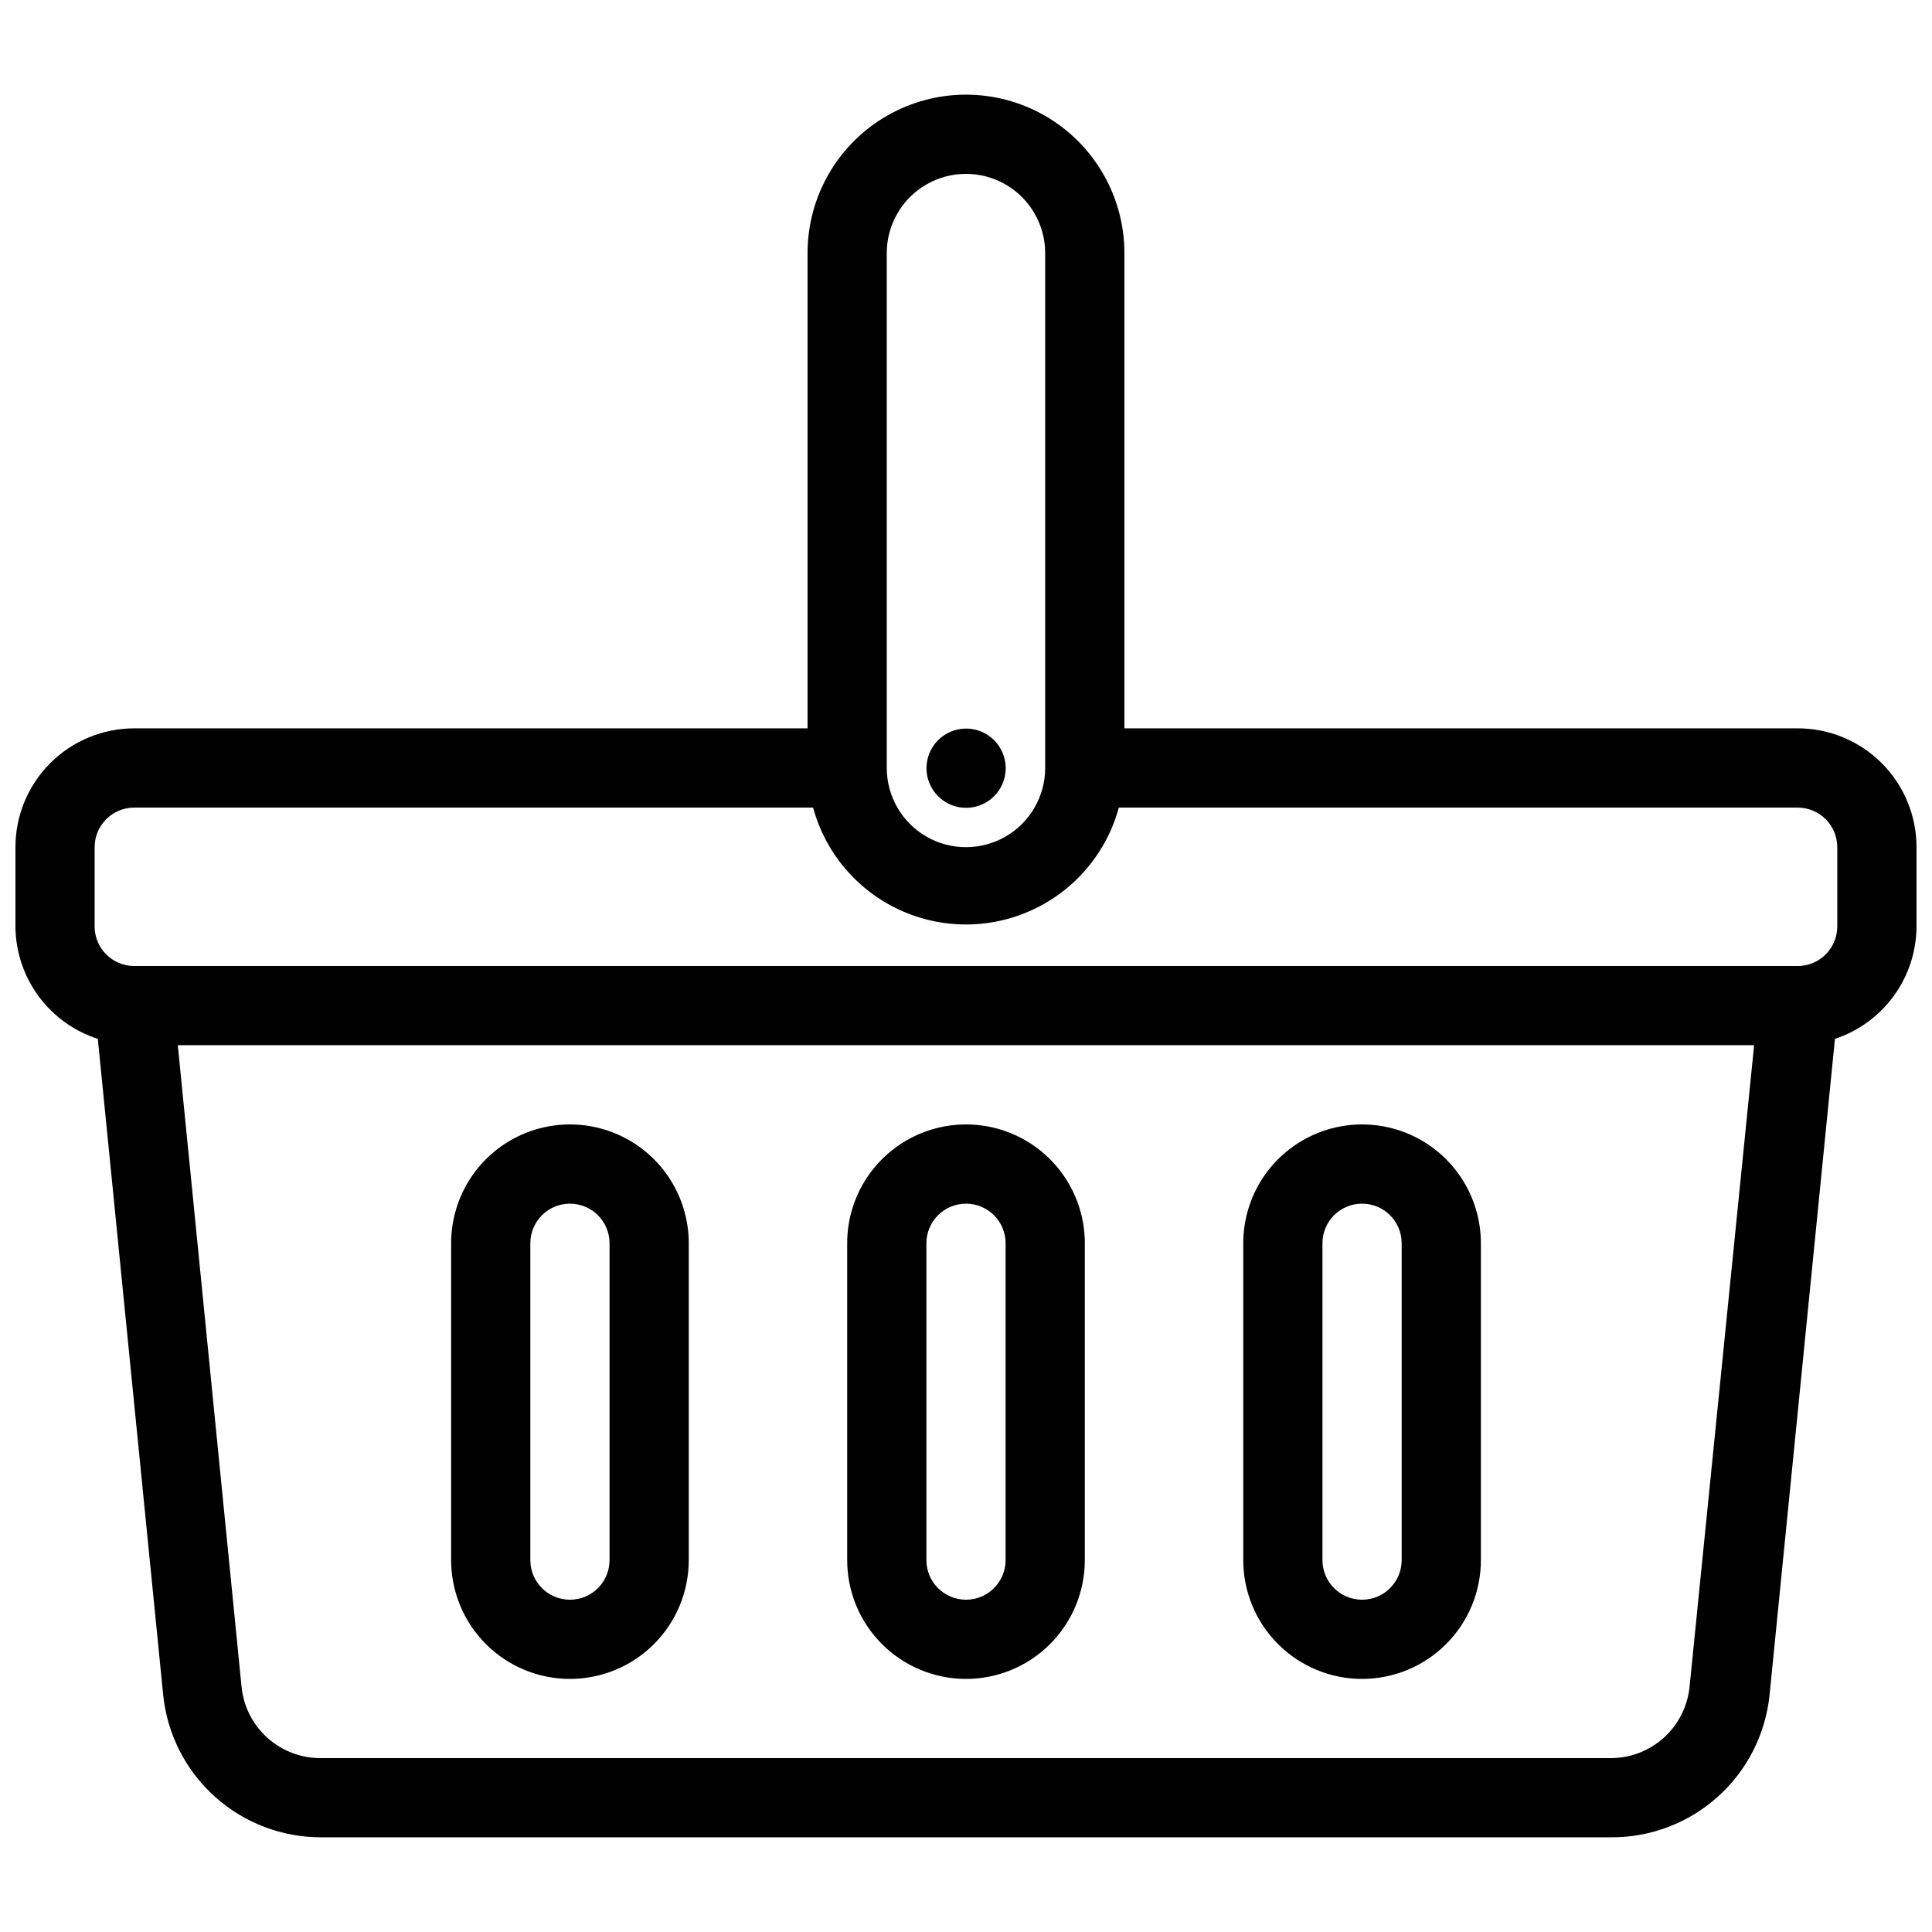 <?xml version="1.0" encoding="UTF-8"?>
<!-- Uploaded to: ICON Repo, www.svgrepo.com, Generator: ICON Repo Mixer Tools -->
<svg width="800px" height="800px" version="1.1" viewBox="144 144 512 512" xmlns="http://www.w3.org/2000/svg">
 <defs>
  <clipPath id="a">
   <path d="m148.09 169h503.81v462h-503.81z"/>
  </clipPath>
 </defs>
 <g clip-path="url(#a)">
  <path d="m620.41 337.02h-178.43v-125.95c0-15-8.004-28.859-20.992-36.359-12.992-7.5-28.996-7.5-41.984 0-12.992 7.5-20.992 21.359-20.992 36.359v125.95h-178.43c-8.352 0-16.359 3.316-22.266 9.223-5.906 5.902-9.223 13.914-9.223 22.266v20.992c0.035 6.633 2.164 13.09 6.086 18.441 3.918 5.352 9.43 9.332 15.746 11.367l17.316 173.81c1.047 10.391 5.926 20.023 13.691 27.008 7.762 6.988 17.852 10.832 28.293 10.777h341.75c10.441 0.055 20.531-3.789 28.293-10.777 7.766-6.984 12.645-16.617 13.691-27.008l17.32-173.81h-0.004c6.277-2.07 11.742-6.066 15.621-11.414 3.883-5.352 5.981-11.785 6-18.395v-20.992c0-8.352-3.316-16.363-9.223-22.266-5.902-5.906-13.914-9.223-22.266-9.223zm-241.41-125.95c0-7.5 4-14.43 10.496-18.18 6.492-3.75 14.496-3.75 20.992 0 6.492 3.75 10.496 10.68 10.496 18.18v136.45c0 7.5-4.004 14.43-10.496 18.18-6.496 3.75-14.5 3.75-20.992 0-6.496-3.75-10.496-10.68-10.496-18.18zm212.75 379.96c-0.523 5.195-2.965 10.012-6.844 13.504-3.883 3.492-8.926 5.414-14.148 5.387h-341.75c-5.223 0.027-10.27-1.895-14.148-5.387-3.883-3.492-6.324-8.309-6.844-13.504l-16.898-170.04h417.74zm39.148-201.52c0 2.781-1.105 5.453-3.074 7.422s-4.637 3.074-7.422 3.074h-440.83c-5.797 0-10.496-4.699-10.496-10.496v-20.992c0-5.797 4.699-10.496 10.496-10.496h179.9c3.246 11.941 11.594 21.844 22.816 27.059 11.223 5.219 24.172 5.219 35.395 0 11.223-5.215 19.574-15.117 22.816-27.059h179.9c2.785 0 5.453 1.105 7.422 3.074s3.074 4.637 3.074 7.422z"/>
 </g>
 <path d="m400 588.93c8.352 0 16.359-3.316 22.266-9.223 5.902-5.902 9.223-13.914 9.223-22.266v-83.965c0-11.25-6.004-21.648-15.746-27.27-9.742-5.625-21.746-5.625-31.488 0-9.742 5.621-15.742 16.02-15.742 27.27v83.969-0.004c0 8.352 3.316 16.363 9.223 22.266 5.902 5.906 13.914 9.223 22.266 9.223zm-10.496-115.45c0-5.797 4.699-10.496 10.496-10.496s10.496 4.699 10.496 10.496v83.969-0.004c0 5.797-4.699 10.496-10.496 10.496s-10.496-4.699-10.496-10.496z"/>
 <path d="m504.96 588.93c8.352 0 16.363-3.316 22.266-9.223 5.906-5.902 9.223-13.914 9.223-22.266v-83.965c0-11.25-6-21.648-15.742-27.27-9.742-5.625-21.746-5.625-31.488 0-9.742 5.621-15.742 16.02-15.742 27.27v83.969-0.004c0 8.352 3.316 16.363 9.223 22.266 5.902 5.906 13.914 9.223 22.262 9.223zm-10.496-115.45c0-5.797 4.699-10.496 10.496-10.496s10.496 4.699 10.496 10.496v83.969-0.004c0 5.797-4.699 10.496-10.496 10.496s-10.496-4.699-10.496-10.496z"/>
 <path d="m295.04 588.93c8.352 0 16.359-3.316 22.266-9.223 5.902-5.902 9.223-13.914 9.223-22.266v-83.965c0-11.25-6.004-21.648-15.746-27.27-9.742-5.625-21.746-5.625-31.488 0-9.742 5.621-15.742 16.02-15.742 27.27v83.969-0.004c0 8.352 3.316 16.363 9.223 22.266 5.906 5.906 13.914 9.223 22.266 9.223zm-10.496-115.45c0-5.797 4.699-10.496 10.496-10.496 5.797 0 10.496 4.699 10.496 10.496v83.969-0.004c0 5.797-4.699 10.496-10.496 10.496-5.797 0-10.496-4.699-10.496-10.496z"/>
 <path d="m396.01 357.28c3.918 1.621 8.426 0.727 11.43-2.273 3-2.996 3.902-7.504 2.285-11.426-1.613-3.922-5.434-6.484-9.676-6.496-4.238-0.012-8.07 2.531-9.707 6.445-1.078 2.574-1.086 5.469-0.023 8.051 1.062 2.578 3.109 4.629 5.691 5.699z"/>
</svg>